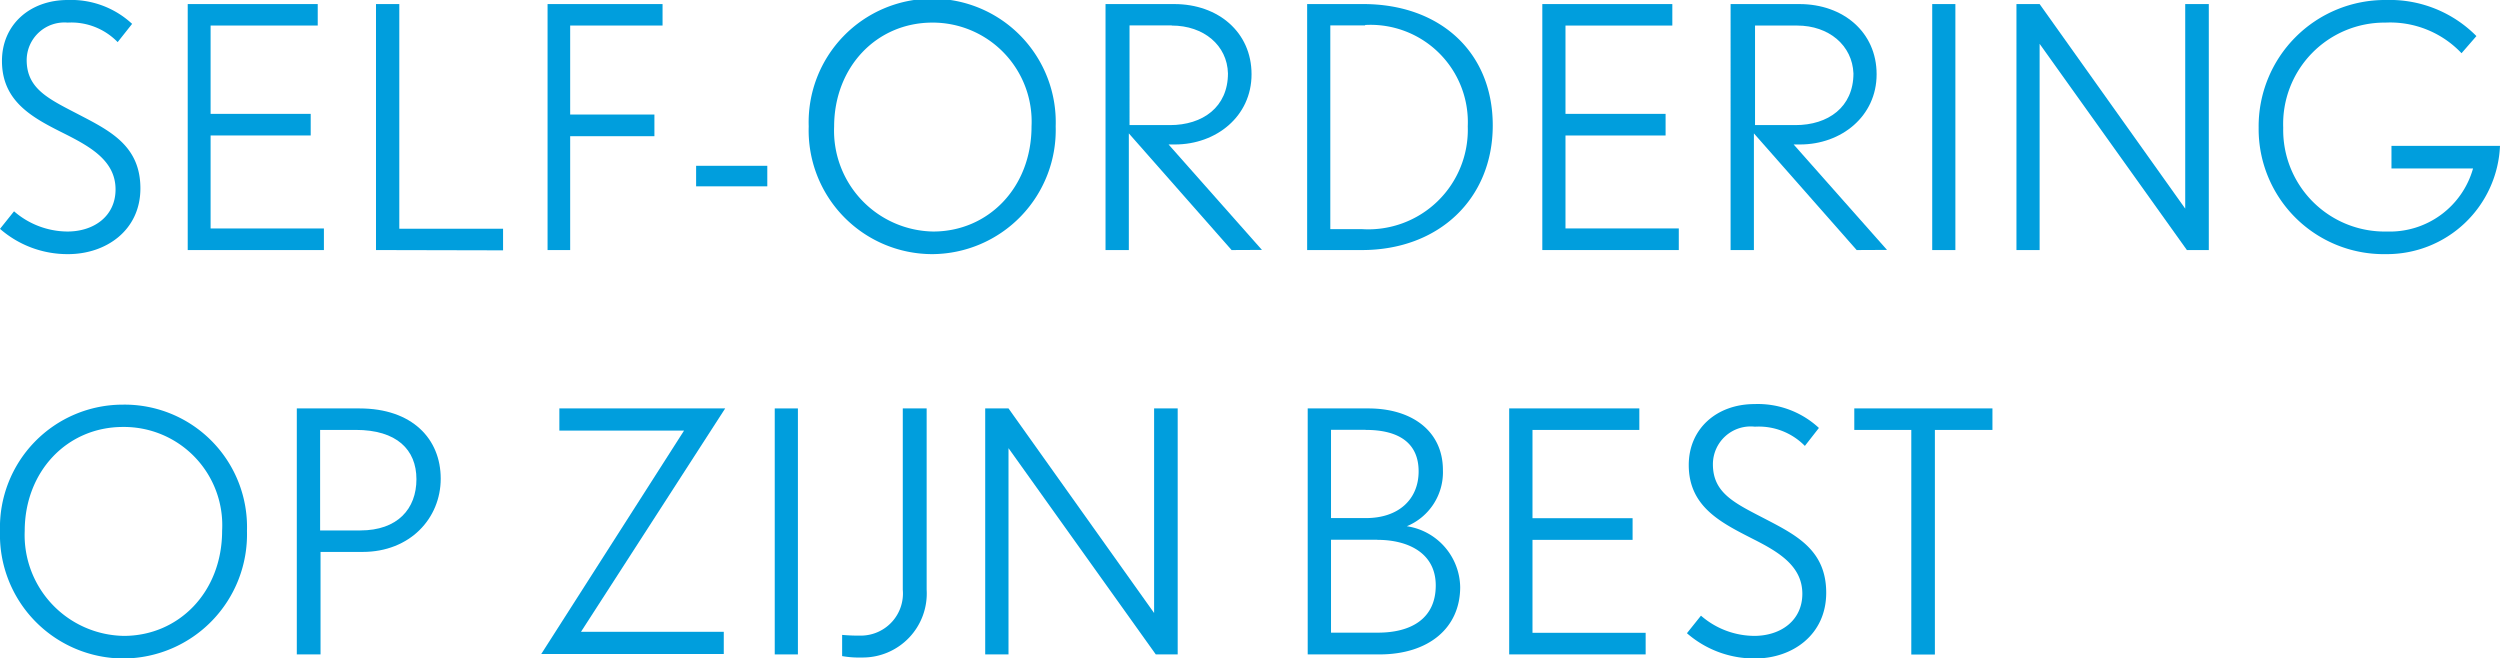 <svg xmlns="http://www.w3.org/2000/svg" viewBox="0 0 178.06 46.9"><defs><style>.cls-1{fill:#009edd;}</style></defs><g id="Laag_2" data-name="Laag 2"><g id="Laag_1-2" data-name="Laag 1"><path class="cls-1" d="M4.85,18.1A7.3,7.3,0,0,1,0,16.3l1-1.25A5.85,5.85,0,0,0,4.8,16.49c1.9,0,3.43-1.1,3.43-3,0-2-1.73-3-3.52-3.91C2.45,8.45.14,7.32.14,4.34.14,1.75,2.14,0,4.82,0A6.39,6.39,0,0,1,9.41,1.7L8.38,3A4.6,4.6,0,0,0,4.82,1.61,2.69,2.69,0,0,0,1.9,4.27c0,2.09,1.6,2.79,3.81,3.94S10,10.44,10,13.42,7.56,18.1,4.85,18.1Z"/><path class="cls-1" d="M13.37,17.81V.29h9.26V1.82H15V8.11h7.13V9.65H15v6.62h8.07v1.54Z"/><path class="cls-1" d="M26.78,17.81V.29h1.66v16h7.39v1.54Z"/><path class="cls-1" d="M40.61,1.82V8.16h6V9.7h-6v8.11H39V.29h8.19V1.82Z"/><path class="cls-1" d="M49.58,13.27V11.81h5.07v1.46Z"/><path class="cls-1" d="M66.41,18.1A8.81,8.81,0,0,1,57.6,9,8.8,8.8,0,1,1,75.19,9,8.84,8.84,0,0,1,66.41,18.1Zm0-16.49c-4,0-7,3.19-7,7.41a7.18,7.18,0,0,0,7.06,7.47c3.89,0,7-3.1,7-7.49A7.05,7.05,0,0,0,66.36,1.61Z"/><path class="cls-1" d="M87.72,17.81,80.4,9.5v8.31H78.74V.29h4.9c3.12,0,5.5,2,5.5,5s-2.52,5-5.45,5h-.46l6.65,7.51Zm-4.27-16h-3V8.91h2.88c2.33,0,4.13-1.28,4.13-3.68C87.41,3.24,85.75,1.82,83.45,1.82Z"/><path class="cls-1" d="M97,17.81H93.1V.29h4c5.45,0,9.22,3.41,9.22,8.64S102.48,17.81,97,17.81Zm.24-16H94.75V16.32H97A7.09,7.09,0,0,0,104.54,9,6.93,6.93,0,0,0,97.22,1.78Z"/><path class="cls-1" d="M109.85,17.81V.29h9.26V1.82H111.5V8.11h7.13V9.65H111.5v6.62h8.07v1.54Z"/><path class="cls-1" d="M132.24,17.81,124.92,9.5v8.31h-1.66V.29h4.9c3.12,0,5.5,2,5.5,5s-2.52,5-5.45,5h-.46l6.65,7.51ZM128,1.82h-3V8.91h2.88c2.33,0,4.13-1.28,4.13-3.68C131.93,3.24,130.27,1.82,128,1.82Z"/><path class="cls-1" d="M137.62,17.81V.29h1.65V17.81Z"/><path class="cls-1" d="M155.76,17.81,145.27,3.12V17.81h-1.65V.29h1.65l10.37,14.57V.29h1.68V17.81Z"/><path class="cls-1" d="M169.94,18.1a8.91,8.91,0,0,1-9.07-9A9,9,0,0,1,169.94,0a8.68,8.68,0,0,1,6.44,2.57l-1.06,1.22a7,7,0,0,0-5.42-2.18,7.22,7.22,0,0,0-7.28,7.49A7.23,7.23,0,0,0,170,16.49,6.16,6.16,0,0,0,176.14,12h-5.81V10.39h7.73A8.06,8.06,0,0,1,169.94,18.1Z"/><path class="cls-1" d="M8.81,46.9A8.81,8.81,0,0,1,0,37.82a8.75,8.75,0,0,1,8.76-9,8.72,8.72,0,0,1,8.83,9A8.84,8.84,0,0,1,8.81,46.9ZM8.76,30.41c-4,0-7,3.19-7,7.41a7.18,7.18,0,0,0,7.06,7.47c3.89,0,7-3.1,7-7.49A7,7,0,0,0,8.76,30.41Z"/><path class="cls-1" d="M25.83,39.31h-3v7.3H21.14V29.09h4.47c3.74,0,5.78,2.16,5.78,5S29.19,39.31,25.83,39.31Zm-.49-8.69H22.8v7.16h2.86c2.66,0,4-1.54,4-3.65S28.25,30.62,25.34,30.62Z"/><path class="cls-1" d="M41.38,45H51.55v1.58h-13L48.72,30.67H39.84V29.09H51.65Z"/><path class="cls-1" d="M55.18,46.61V29.09h1.65V46.61Z"/><path class="cls-1" d="M61.39,46.83a7,7,0,0,1-1.41-.1V45.22a13.57,13.57,0,0,0,1.41.05A3,3,0,0,0,64.3,42V29.09H66V42A4.56,4.56,0,0,1,61.39,46.83Z"/><path class="cls-1" d="M82.32,46.61,71.83,31.92V46.61H70.17V29.09h1.66L82.2,43.66V29.09h1.68V46.61Z"/><path class="cls-1" d="M98.25,46.61H93.14V29.09h4.32c3.1,0,5.31,1.61,5.31,4.39a4.16,4.16,0,0,1-2.57,4A4.46,4.46,0,0,1,104,41.81C104,44.74,101.74,46.61,98.25,46.61Zm-1-16H94.8v6.29h2.49c2.33,0,3.75-1.34,3.75-3.33S99.67,30.62,97.27,30.62Zm.84,7.83H94.8v6.62h3.34c2.37,0,4.12-1,4.12-3.36S100.22,38.45,98.11,38.45Z"/><path class="cls-1" d="M107.49,46.61V29.09h9.27v1.53h-7.61v6.29h7.13v1.54h-7.13v6.62h8.06v1.54Z"/><path class="cls-1" d="M125,46.9a7.3,7.3,0,0,1-4.85-1.8l1-1.25a5.83,5.83,0,0,0,3.79,1.44c1.9,0,3.43-1.1,3.43-3,0-2-1.73-3-3.53-3.91-2.25-1.15-4.56-2.28-4.56-5.26,0-2.59,2-4.34,4.68-4.34a6.39,6.39,0,0,1,4.59,1.7l-1,1.28a4.6,4.6,0,0,0-3.56-1.37A2.69,2.69,0,0,0,122,33.07c0,2.09,1.61,2.79,3.82,3.94s4.25,2.23,4.25,5.21S127.68,46.9,125,46.9Z"/><path class="cls-1" d="M137.81,30.62v16h-1.68v-16h-4.06V29.09h9.84v1.53Z"/></g></g></svg>